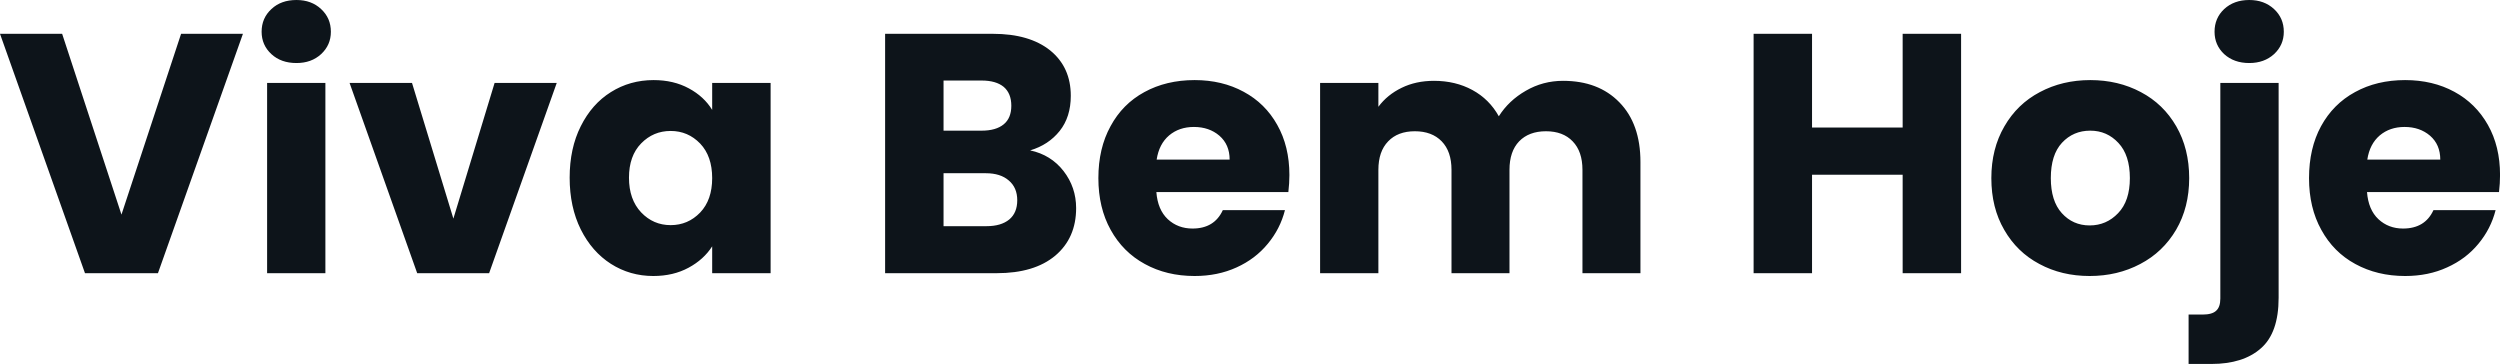 <svg fill="#0d141a" viewBox="0 0 168.567 24.541" height="100%" width="100%" xmlns="http://www.w3.org/2000/svg"><path preserveAspectRatio="none" d="M12.21 2.28L16.38 2.28L10.65 18.42L5.73 18.42L0 2.28L4.19 2.28L8.19 14.47L12.21 2.28ZM19.99 4.25Q18.95 4.25 18.30 3.65Q17.64 3.04 17.64 2.14L17.64 2.14Q17.64 1.22 18.30 0.61Q18.95 0 19.99 0L19.99 0Q21.00 0 21.65 0.61Q22.31 1.22 22.31 2.14L22.31 2.14Q22.31 3.04 21.65 3.65Q21.00 4.25 19.99 4.25L19.99 4.25ZM18.01 5.59L21.94 5.59L21.94 18.42L18.01 18.42L18.01 5.59ZM27.78 5.59L30.57 14.74L33.35 5.59L37.54 5.59L32.98 18.42L28.13 18.42L23.57 5.59L27.78 5.59ZM38.41 11.98Q38.41 10.00 39.16 8.51Q39.91 7.01 41.19 6.21Q42.48 5.40 44.07 5.40L44.07 5.40Q45.42 5.40 46.45 5.96Q47.47 6.51 48.02 7.41L48.02 7.41L48.02 5.59L51.96 5.59L51.96 18.42L48.02 18.42L48.02 16.61Q47.45 17.50 46.43 18.05Q45.40 18.61 44.05 18.61L44.05 18.61Q42.48 18.61 41.19 17.79Q39.91 16.97 39.16 15.47Q38.41 13.96 38.41 11.98L38.41 11.98ZM48.02 12.01Q48.02 10.53 47.21 9.68Q46.39 8.83 45.22 8.83L45.22 8.83Q44.05 8.83 43.23 9.67Q42.41 10.51 42.41 11.98L42.41 11.98Q42.41 13.45 43.23 14.32Q44.05 15.18 45.22 15.18L45.22 15.18Q46.39 15.18 47.21 14.33Q48.02 13.48 48.02 12.01L48.02 12.01ZM69.46 10.14Q70.86 10.44 71.71 11.53Q72.56 12.63 72.56 14.03L72.56 14.03Q72.56 16.05 71.15 17.24Q69.74 18.42 67.21 18.42L67.21 18.42L59.68 18.42L59.68 2.28L66.95 2.28Q69.41 2.28 70.81 3.40Q72.20 4.53 72.20 6.46L72.20 6.46Q72.20 7.89 71.45 8.83Q70.70 9.77 69.46 10.14L69.46 10.14ZM63.62 5.43L63.62 8.81L66.19 8.81Q67.16 8.81 67.68 8.38Q68.19 7.96 68.19 7.13L68.19 7.13Q68.19 6.30 67.68 5.86Q67.16 5.43 66.19 5.43L66.19 5.43L63.62 5.43ZM66.52 15.25Q67.50 15.25 68.05 14.80Q68.59 14.35 68.59 13.50L68.59 13.50Q68.59 12.65 68.02 12.17Q67.46 11.68 66.47 11.68L66.47 11.68L63.62 11.68L63.62 15.25L66.52 15.25ZM86.94 11.80Q86.94 12.35 86.87 12.95L86.87 12.95L77.97 12.95Q78.06 14.14 78.74 14.78Q79.42 15.41 80.41 15.41L80.41 15.41Q81.88 15.41 82.45 14.17L82.45 14.17L86.64 14.17Q86.32 15.43 85.48 16.44Q84.64 17.46 83.38 18.03Q82.11 18.61 80.55 18.61L80.55 18.61Q78.66 18.61 77.19 17.80Q75.72 17.00 74.89 15.50Q74.06 14.01 74.06 12.01L74.06 12.01Q74.06 10.00 74.88 8.51Q75.69 7.01 77.16 6.21Q78.64 5.40 80.55 5.40L80.55 5.40Q82.41 5.40 83.86 6.19Q85.31 6.97 86.12 8.42Q86.94 9.87 86.94 11.80L86.94 11.80ZM77.99 10.76L82.91 10.76Q82.91 9.75 82.22 9.15Q81.53 8.56 80.50 8.56L80.50 8.56Q79.51 8.56 78.83 9.13Q78.15 9.71 77.99 10.76L77.99 10.76ZM105.39 5.45Q107.78 5.45 109.19 6.90Q110.61 8.35 110.61 10.92L110.61 10.92L110.61 18.42L106.70 18.42L106.70 11.45Q106.70 10.21 106.04 9.53Q105.39 8.85 104.24 8.85L104.24 8.85Q103.09 8.85 102.43 9.53Q101.78 10.21 101.78 11.45L101.78 11.45L101.78 18.42L97.87 18.42L97.87 11.45Q97.87 10.21 97.21 9.53Q96.55 8.85 95.40 8.85L95.40 8.85Q94.25 8.85 93.60 9.53Q92.94 10.21 92.94 11.45L92.94 11.45L92.94 18.42L89.01 18.42L89.01 5.59L92.94 5.59L92.94 7.20Q93.54 6.39 94.51 5.92Q95.47 5.45 96.69 5.45L96.69 5.45Q98.14 5.45 99.28 6.07Q100.42 6.69 101.06 7.84L101.06 7.84Q101.73 6.78 102.88 6.12Q104.03 5.45 105.39 5.45L105.39 5.45ZM128.29 2.28L132.23 2.28L132.23 18.42L128.29 18.42L128.29 11.78L122.18 11.78L122.18 18.42L118.24 18.42L118.24 2.28L122.18 2.28L122.18 8.60L128.29 8.60L128.29 2.28ZM140.90 18.61Q139.01 18.61 137.51 17.80Q136.00 17.00 135.14 15.50Q134.27 14.01 134.27 12.01L134.27 12.01Q134.27 10.03 135.15 8.52Q136.02 7.01 137.54 6.21Q139.06 5.40 140.94 5.40L140.94 5.40Q142.83 5.40 144.35 6.21Q145.87 7.01 146.74 8.52Q147.61 10.03 147.61 12.01L147.61 12.01Q147.61 13.98 146.73 15.49Q145.84 17.00 144.31 17.80Q142.78 18.61 140.90 18.61L140.90 18.61ZM140.90 15.20Q142.03 15.20 142.82 14.37Q143.61 13.55 143.61 12.01L143.61 12.01Q143.61 10.46 142.84 9.64Q142.07 8.81 140.94 8.81L140.94 8.81Q139.79 8.81 139.03 9.63Q138.28 10.44 138.28 12.01L138.28 12.01Q138.28 13.55 139.02 14.37Q139.77 15.20 140.90 15.20L140.90 15.20ZM151.66 4.25Q150.63 4.25 149.97 3.65Q149.32 3.04 149.32 2.14L149.32 2.14Q149.32 1.22 149.97 0.61Q150.63 0 151.66 0L151.66 0Q152.67 0 153.33 0.61Q153.99 1.22 153.99 2.14L153.99 2.14Q153.99 3.04 153.33 3.65Q152.67 4.25 151.66 4.25L151.66 4.25ZM153.64 5.59L153.64 20.08Q153.64 22.45 152.44 23.49Q151.25 24.54 149.11 24.54L149.11 24.54L147.57 24.54L147.57 21.21L148.51 21.21Q149.16 21.21 149.43 20.95Q149.71 20.70 149.71 20.13L149.71 20.13L149.71 5.59L153.64 5.59ZM168.57 11.80Q168.57 12.35 168.50 12.95L168.50 12.95L159.60 12.95Q159.69 14.14 160.37 14.78Q161.05 15.41 162.03 15.41L162.03 15.41Q163.51 15.41 164.08 14.17L164.08 14.17L168.27 14.17Q167.95 15.43 167.11 16.44Q166.27 17.46 165.00 18.03Q163.74 18.61 162.17 18.61L162.17 18.61Q160.29 18.61 158.81 17.80Q157.34 17.00 156.52 15.50Q155.69 14.01 155.69 12.01L155.69 12.01Q155.69 10.00 156.50 8.51Q157.32 7.01 158.79 6.21Q160.26 5.40 162.17 5.40L162.17 5.40Q164.04 5.40 165.49 6.19Q166.93 6.97 167.75 8.42Q168.57 9.87 168.57 11.80L168.57 11.80ZM159.62 10.76L164.54 10.76Q164.54 9.75 163.85 9.15Q163.16 8.56 162.13 8.56L162.13 8.56Q161.14 8.56 160.46 9.13Q159.78 9.71 159.62 10.76L159.62 10.76Z"></path></svg>